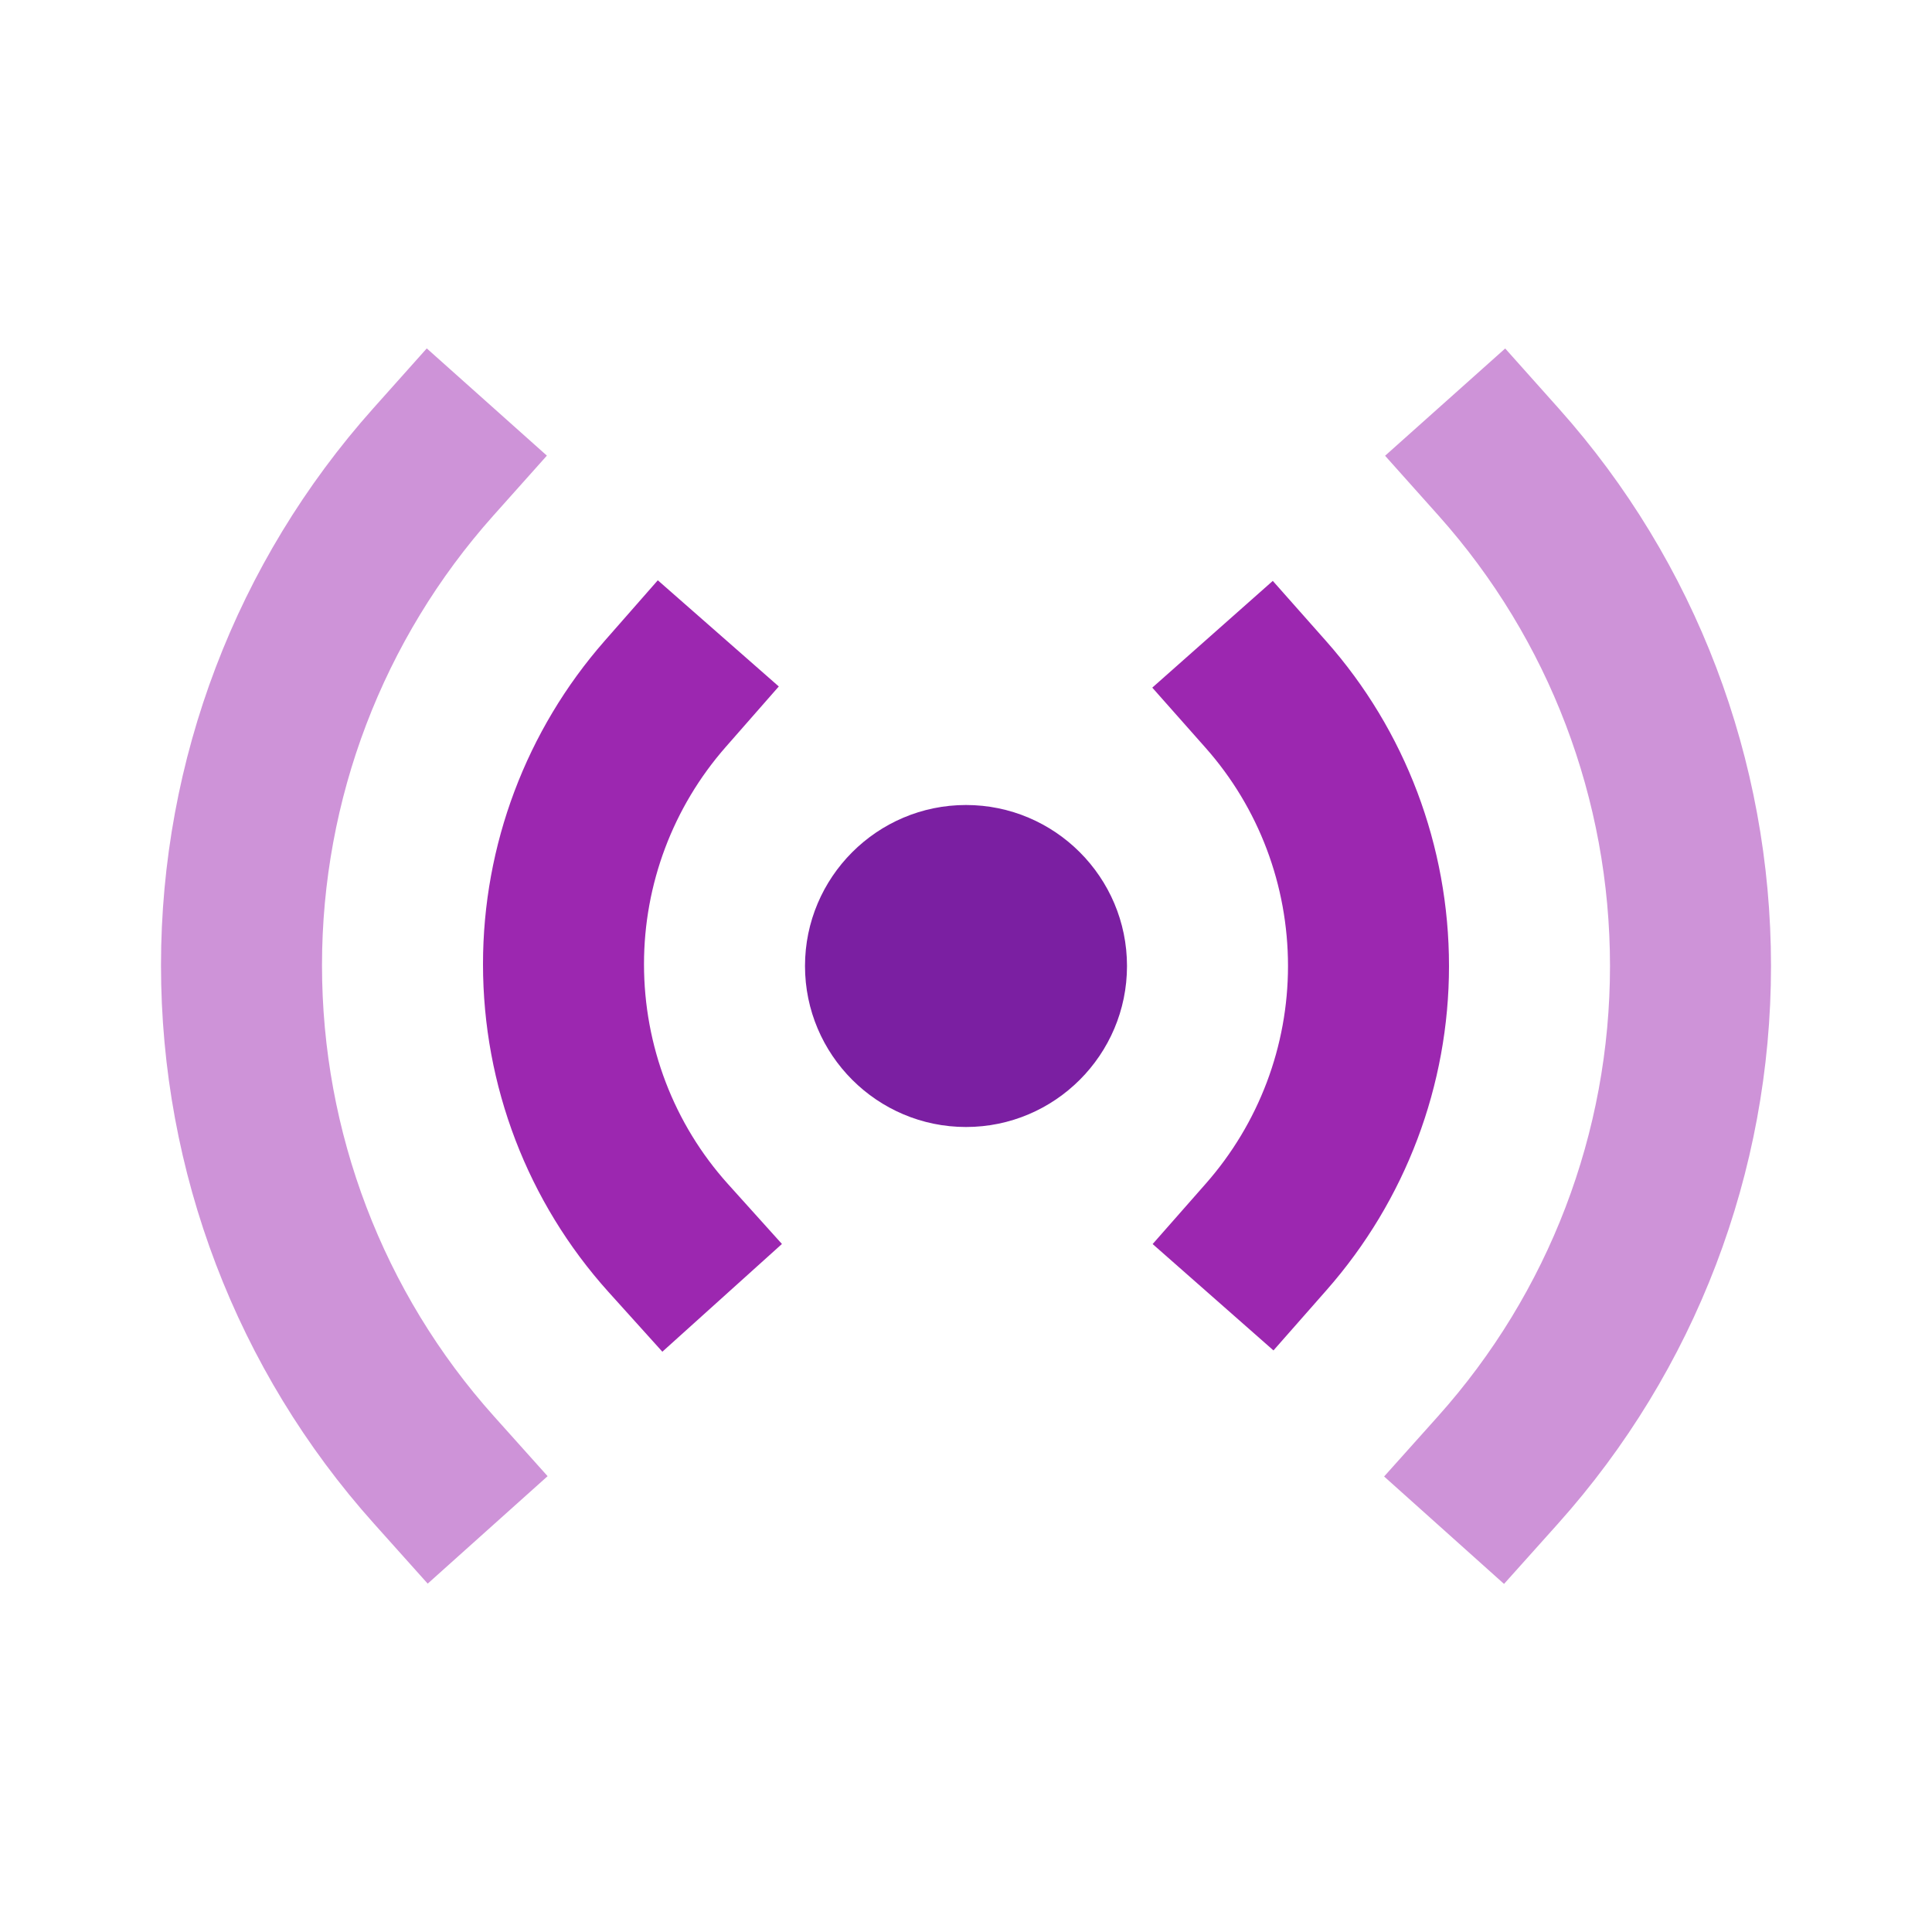 <svg xmlns="http://www.w3.org/2000/svg"  viewBox="0 0 48 48" width="48px" height="48px"><path fill="#7B1FA2" d="M24,28c-2.206,0-4-1.795-4-4s1.794-4,4-4s4,1.795,4,4S26.206,28,24,28z"/><path fill="#9C27B0" d="M31.639 33.551l-3.002-2.643 1.321-1.501C31.275 27.911 32 25.991 32 24c0-2.005-.727-3.93-2.046-5.419l-1.326-1.497 2.994-2.652 1.326 1.497C34.916 18.15 36 21.017 36 24c0 2.965-1.08 5.823-3.04 8.05L31.639 33.551zM16.456 33.583l-1.339-1.485C13.107 29.865 12 26.974 12 23.954c0-2.958 1.074-5.812 3.024-8.034l1.319-1.503 3.006 2.638-1.319 1.504C16.721 20.051 16 21.967 16 23.954c0 2.029.742 3.971 2.089 5.466l1.338 1.486L16.456 33.583z"/><g><path fill="#CE93D8" d="M37.367 39.352l-2.979-2.669 1.334-1.49C38.48 32.114 40 28.139 40 24c0-4.141-1.512-8.112-4.256-11.186l-1.332-1.491 2.984-2.665 1.332 1.492C42.128 13.957 44 18.876 44 24c0 5.125-1.881 10.048-5.298 13.862L37.367 39.352zM10.626 39.345l-1.334-1.49C5.879 34.045 4 29.119 4 23.982c0-5.111 1.872-10.024 5.271-13.834l1.332-1.492 2.984 2.664-1.332 1.492C9.511 15.888 8 19.854 8 23.982c0 4.149 1.517 8.129 4.271 11.204l1.334 1.489L10.626 39.345z"/></g></svg>